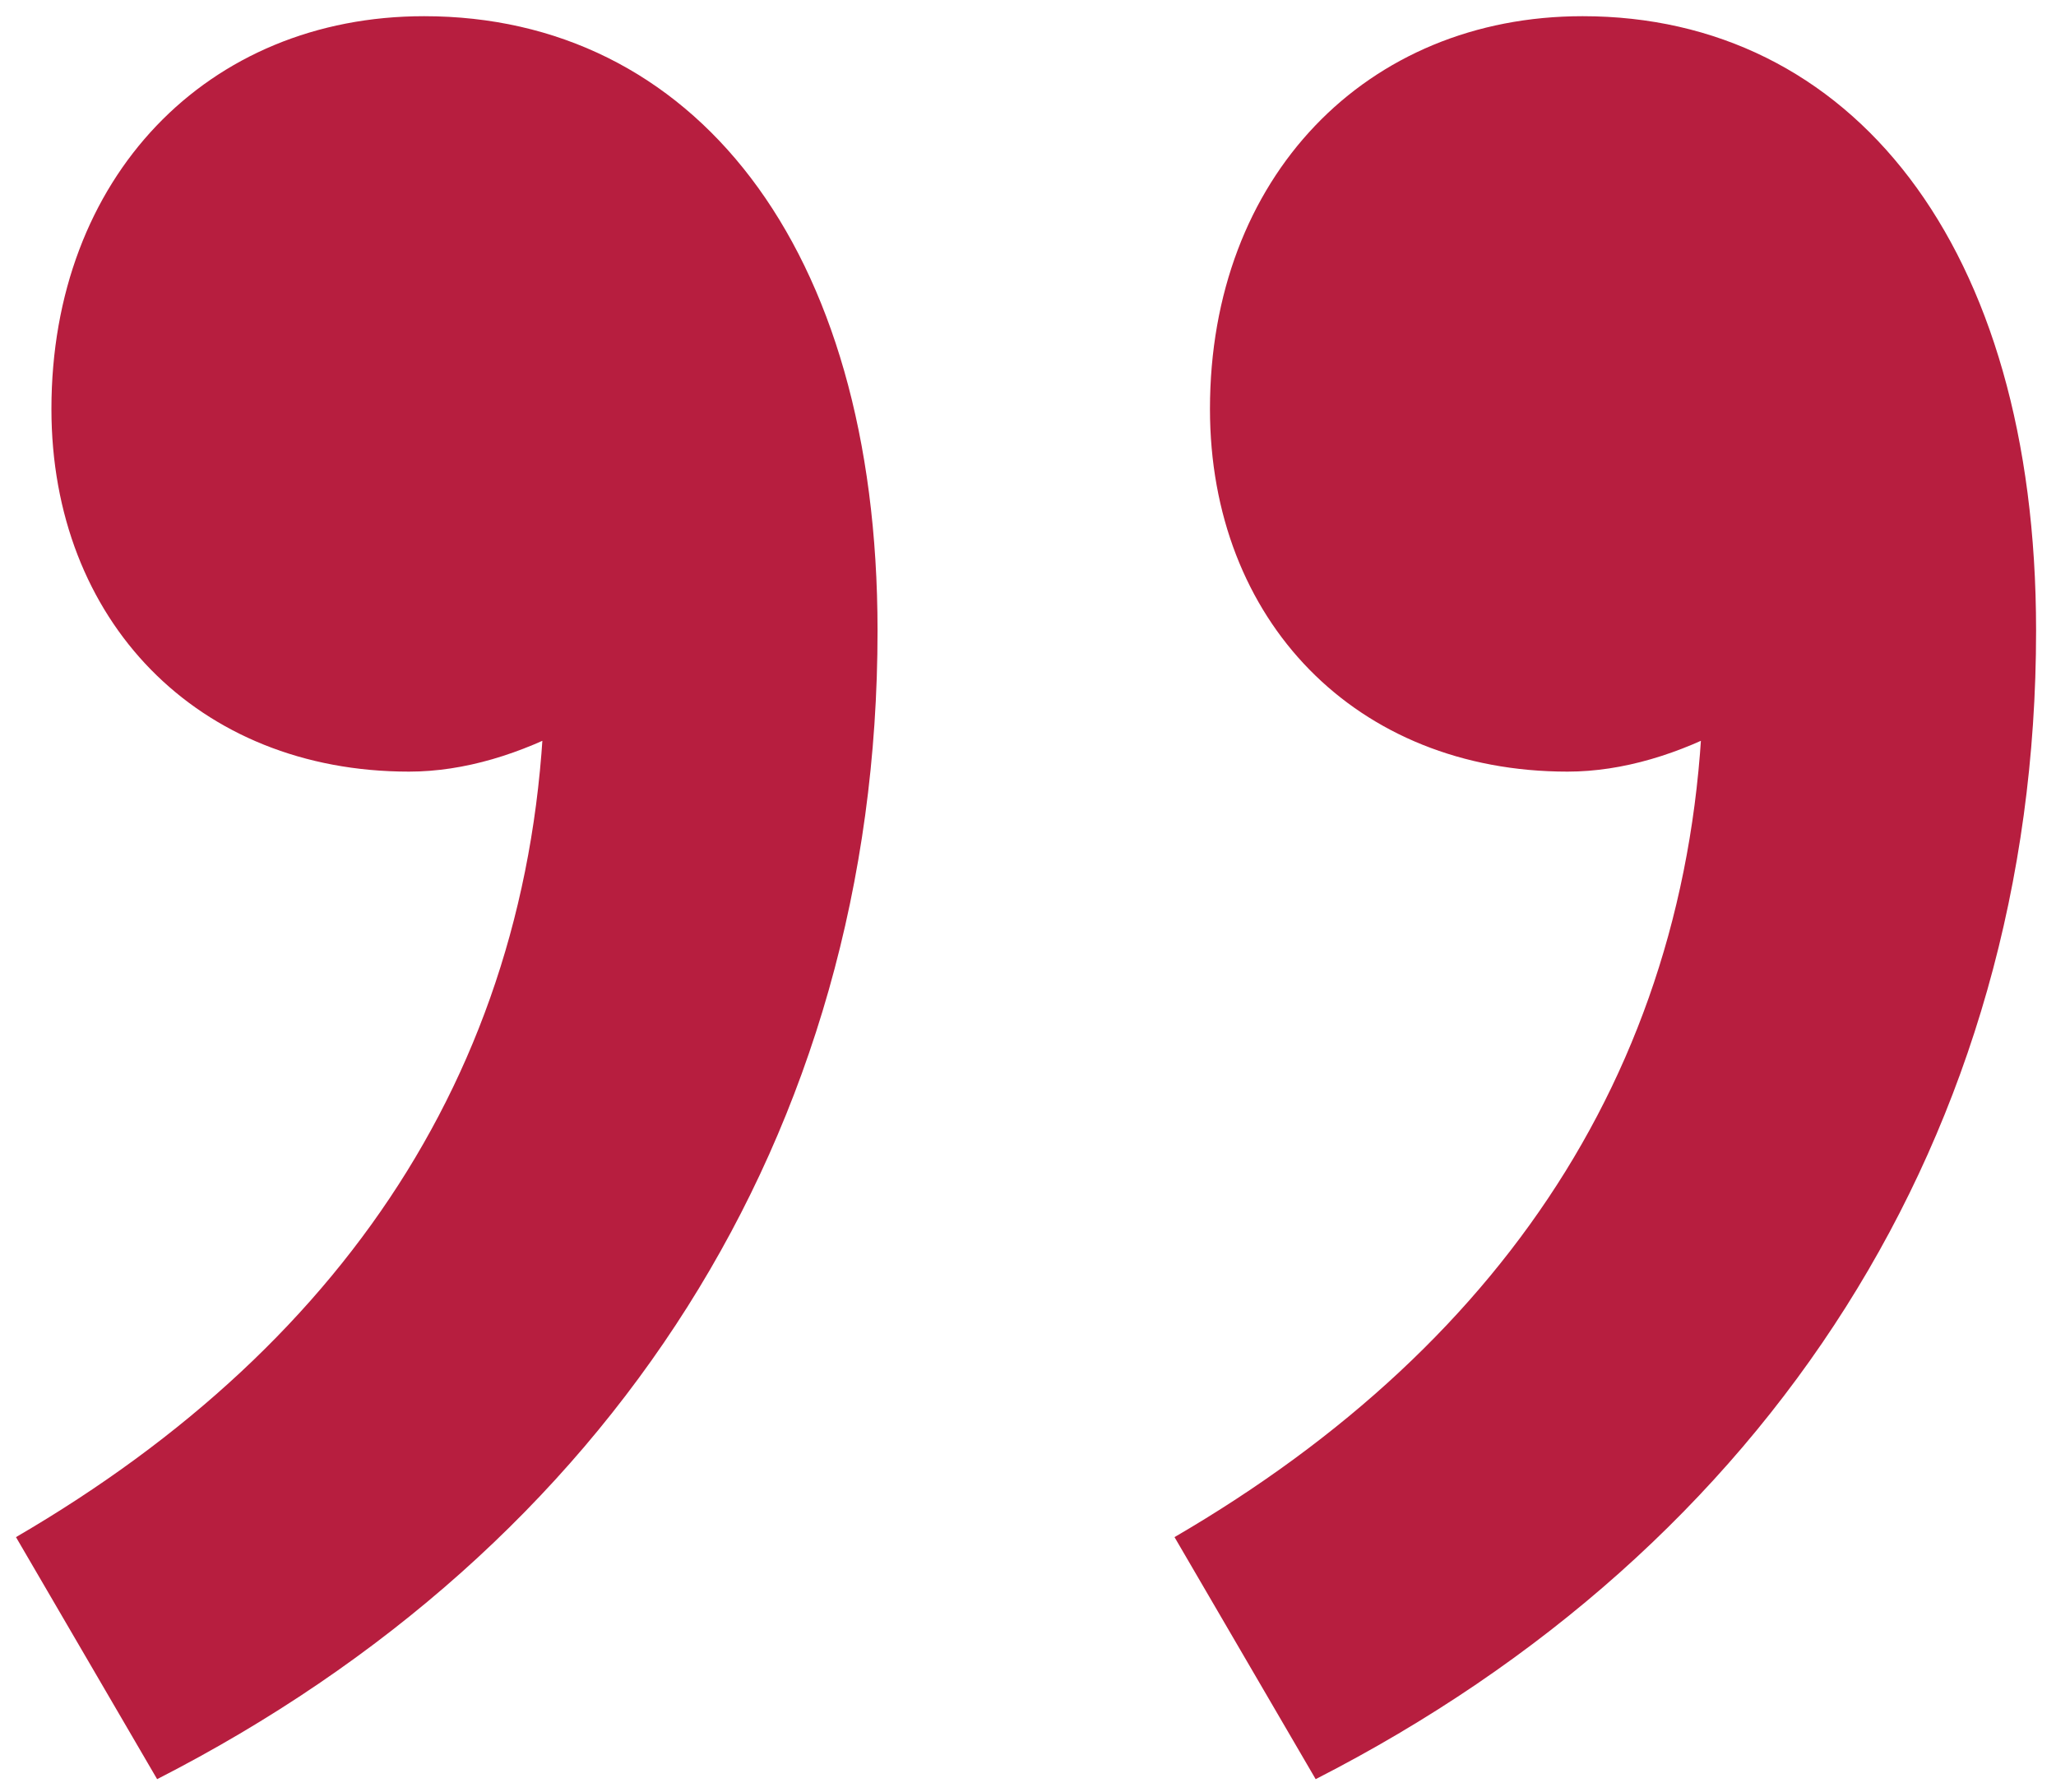 <?xml version="1.0" encoding="UTF-8"?>
<svg xmlns="http://www.w3.org/2000/svg" xmlns:xlink="http://www.w3.org/1999/xlink" version="1.1" id="Ebene_1" x="0px" y="0px" viewBox="0 0 93.95 81.88" style="enable-background:new 0 0 93.95 81.88;" xml:space="preserve">
<style type="text/css">
	.st0{fill-rule:evenodd;clip-rule:evenodd;}
	.st1{fill-rule:evenodd;clip-rule:evenodd;fill:#DD0B2F;}
	.st2{fill:none;}
	.st3{fill:#272F36;}
	.st4{fill:#9A1923;}
	.st5{fill:#FFFFFF;}
	.st6{fill-rule:evenodd;clip-rule:evenodd;fill:#575756;}
	.st7{fill:#3C3C3B;}
	.st8{fill-rule:evenodd;clip-rule:evenodd;fill:#FFFFFF;}
	.st9{fill-rule:evenodd;clip-rule:evenodd;fill:#A61538;}
	.st10{fill-rule:evenodd;clip-rule:evenodd;fill:#B71E3F;}
	.st11{fill:#B71E3F;}
	.st12{fill-rule:evenodd;clip-rule:evenodd;fill:#A51738;}
	.st13{fill-rule:evenodd;clip-rule:evenodd;stroke:#000000;stroke-width:1.2;}
	.st14{fill-rule:evenodd;clip-rule:evenodd;fill:none;stroke:#000000;stroke-width:2;}
	.st15{fill:#A61538;}
	.st16{fill-rule:evenodd;clip-rule:evenodd;fill:none;}
	.st17{fill-rule:evenodd;clip-rule:evenodd;fill:#9A1923;}
	.st18{fill-rule:evenodd;clip-rule:evenodd;fill:#505050;}
	.st19{fill:#3C3C3B;stroke:#000000;}
</style>
<g>
	<path class="st11" d="M0.73,70.24C16.15,61.26,24.9,47.91,24.9,30.42l-4.6-17.95l12.66,15.42c-3.91,4.14-9.21,7.37-14.27,7.37   c-9.67,0-16.34-6.91-16.34-16.57C2.35,8.1,9.48,0.74,19.38,0.74c12.2,0,20.72,10.36,20.72,28.08c0,23.02-12.2,41.89-32.92,52.48   L0.73,70.24z M53.67,70.24c15.42-8.98,24.17-22.33,24.17-39.82l-4.6-17.95L85.9,27.89c-3.91,4.14-9.21,7.37-14.27,7.37   c-9.67,0-16.34-6.91-16.34-16.57c0-10.59,7.14-17.95,17.03-17.95c12.2,0,20.72,10.36,20.72,28.08c0,23.02-12.2,41.89-32.92,52.48   L53.67,70.24z"></path>
</g>
</svg>
